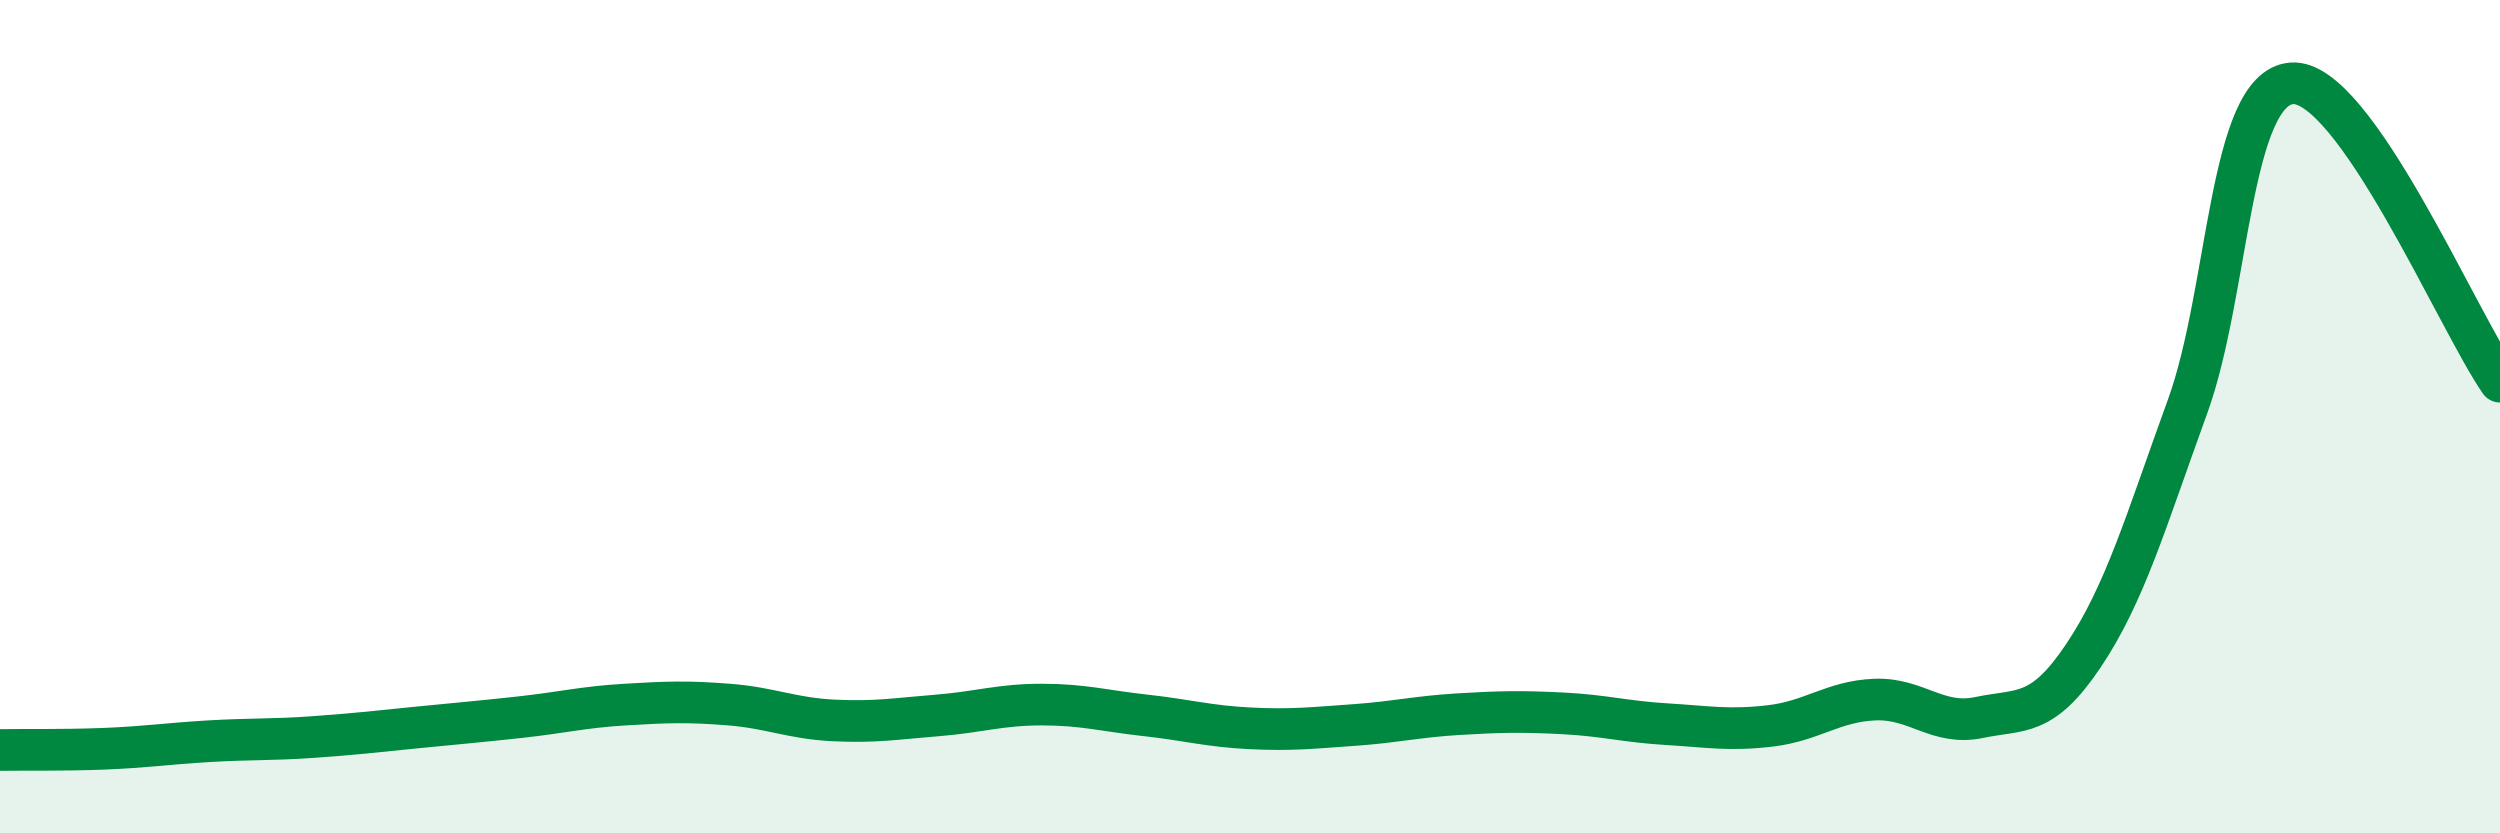 
    <svg width="60" height="20" viewBox="0 0 60 20" xmlns="http://www.w3.org/2000/svg">
      <path
        d="M 0,18 C 0.5,17.99 1.5,18.01 2.5,17.97 C 3.5,17.93 4,17.85 5,17.79 C 6,17.73 6.5,17.76 7.5,17.69 C 8.5,17.62 9,17.56 10,17.46 C 11,17.36 11.5,17.32 12.5,17.21 C 13.5,17.1 14,16.97 15,16.91 C 16,16.85 16.5,16.83 17.5,16.91 C 18.5,16.99 19,17.24 20,17.29 C 21,17.34 21.5,17.25 22.5,17.17 C 23.5,17.09 24,16.91 25,16.91 C 26,16.91 26.5,17.06 27.5,17.17 C 28.5,17.28 29,17.43 30,17.48 C 31,17.53 31.5,17.47 32.5,17.4 C 33.5,17.33 34,17.2 35,17.14 C 36,17.08 36.5,17.07 37.5,17.12 C 38.5,17.17 39,17.32 40,17.38 C 41,17.44 41.5,17.54 42.5,17.42 C 43.5,17.3 44,16.83 45,16.79 C 46,16.75 46.5,17.43 47.5,17.22 C 48.5,17.01 49,17.23 50,15.74 C 51,14.25 51.5,12.51 52.5,9.76 C 53.5,7.01 53.5,2.12 55,2 C 56.5,1.88 59,7.73 60,9.16L60 20L0 20Z"
        fill="#008740"
        opacity="0.1"
        stroke-linecap="round"
        stroke-linejoin="round"
      />
      <path
        d="M 0,18 C 0.5,17.99 1.5,18.01 2.5,17.97 C 3.5,17.93 4,17.85 5,17.79 C 6,17.73 6.5,17.76 7.5,17.69 C 8.5,17.62 9,17.56 10,17.46 C 11,17.36 11.5,17.32 12.5,17.21 C 13.5,17.1 14,16.97 15,16.91 C 16,16.85 16.5,16.83 17.5,16.91 C 18.5,16.99 19,17.24 20,17.29 C 21,17.34 21.5,17.25 22.5,17.17 C 23.5,17.09 24,16.91 25,16.91 C 26,16.91 26.5,17.06 27.5,17.17 C 28.5,17.28 29,17.43 30,17.48 C 31,17.53 31.5,17.47 32.5,17.4 C 33.5,17.33 34,17.2 35,17.14 C 36,17.08 36.5,17.07 37.5,17.12 C 38.5,17.17 39,17.32 40,17.38 C 41,17.44 41.5,17.54 42.5,17.42 C 43.5,17.3 44,16.83 45,16.79 C 46,16.75 46.5,17.43 47.5,17.22 C 48.5,17.01 49,17.23 50,15.74 C 51,14.25 51.5,12.51 52.5,9.76 C 53.5,7.01 53.5,2.12 55,2 C 56.5,1.88 59,7.73 60,9.16"
        stroke="#008740"
        stroke-width="1"
        fill="none"
        stroke-linecap="round"
        stroke-linejoin="round"
      />
    </svg>
  